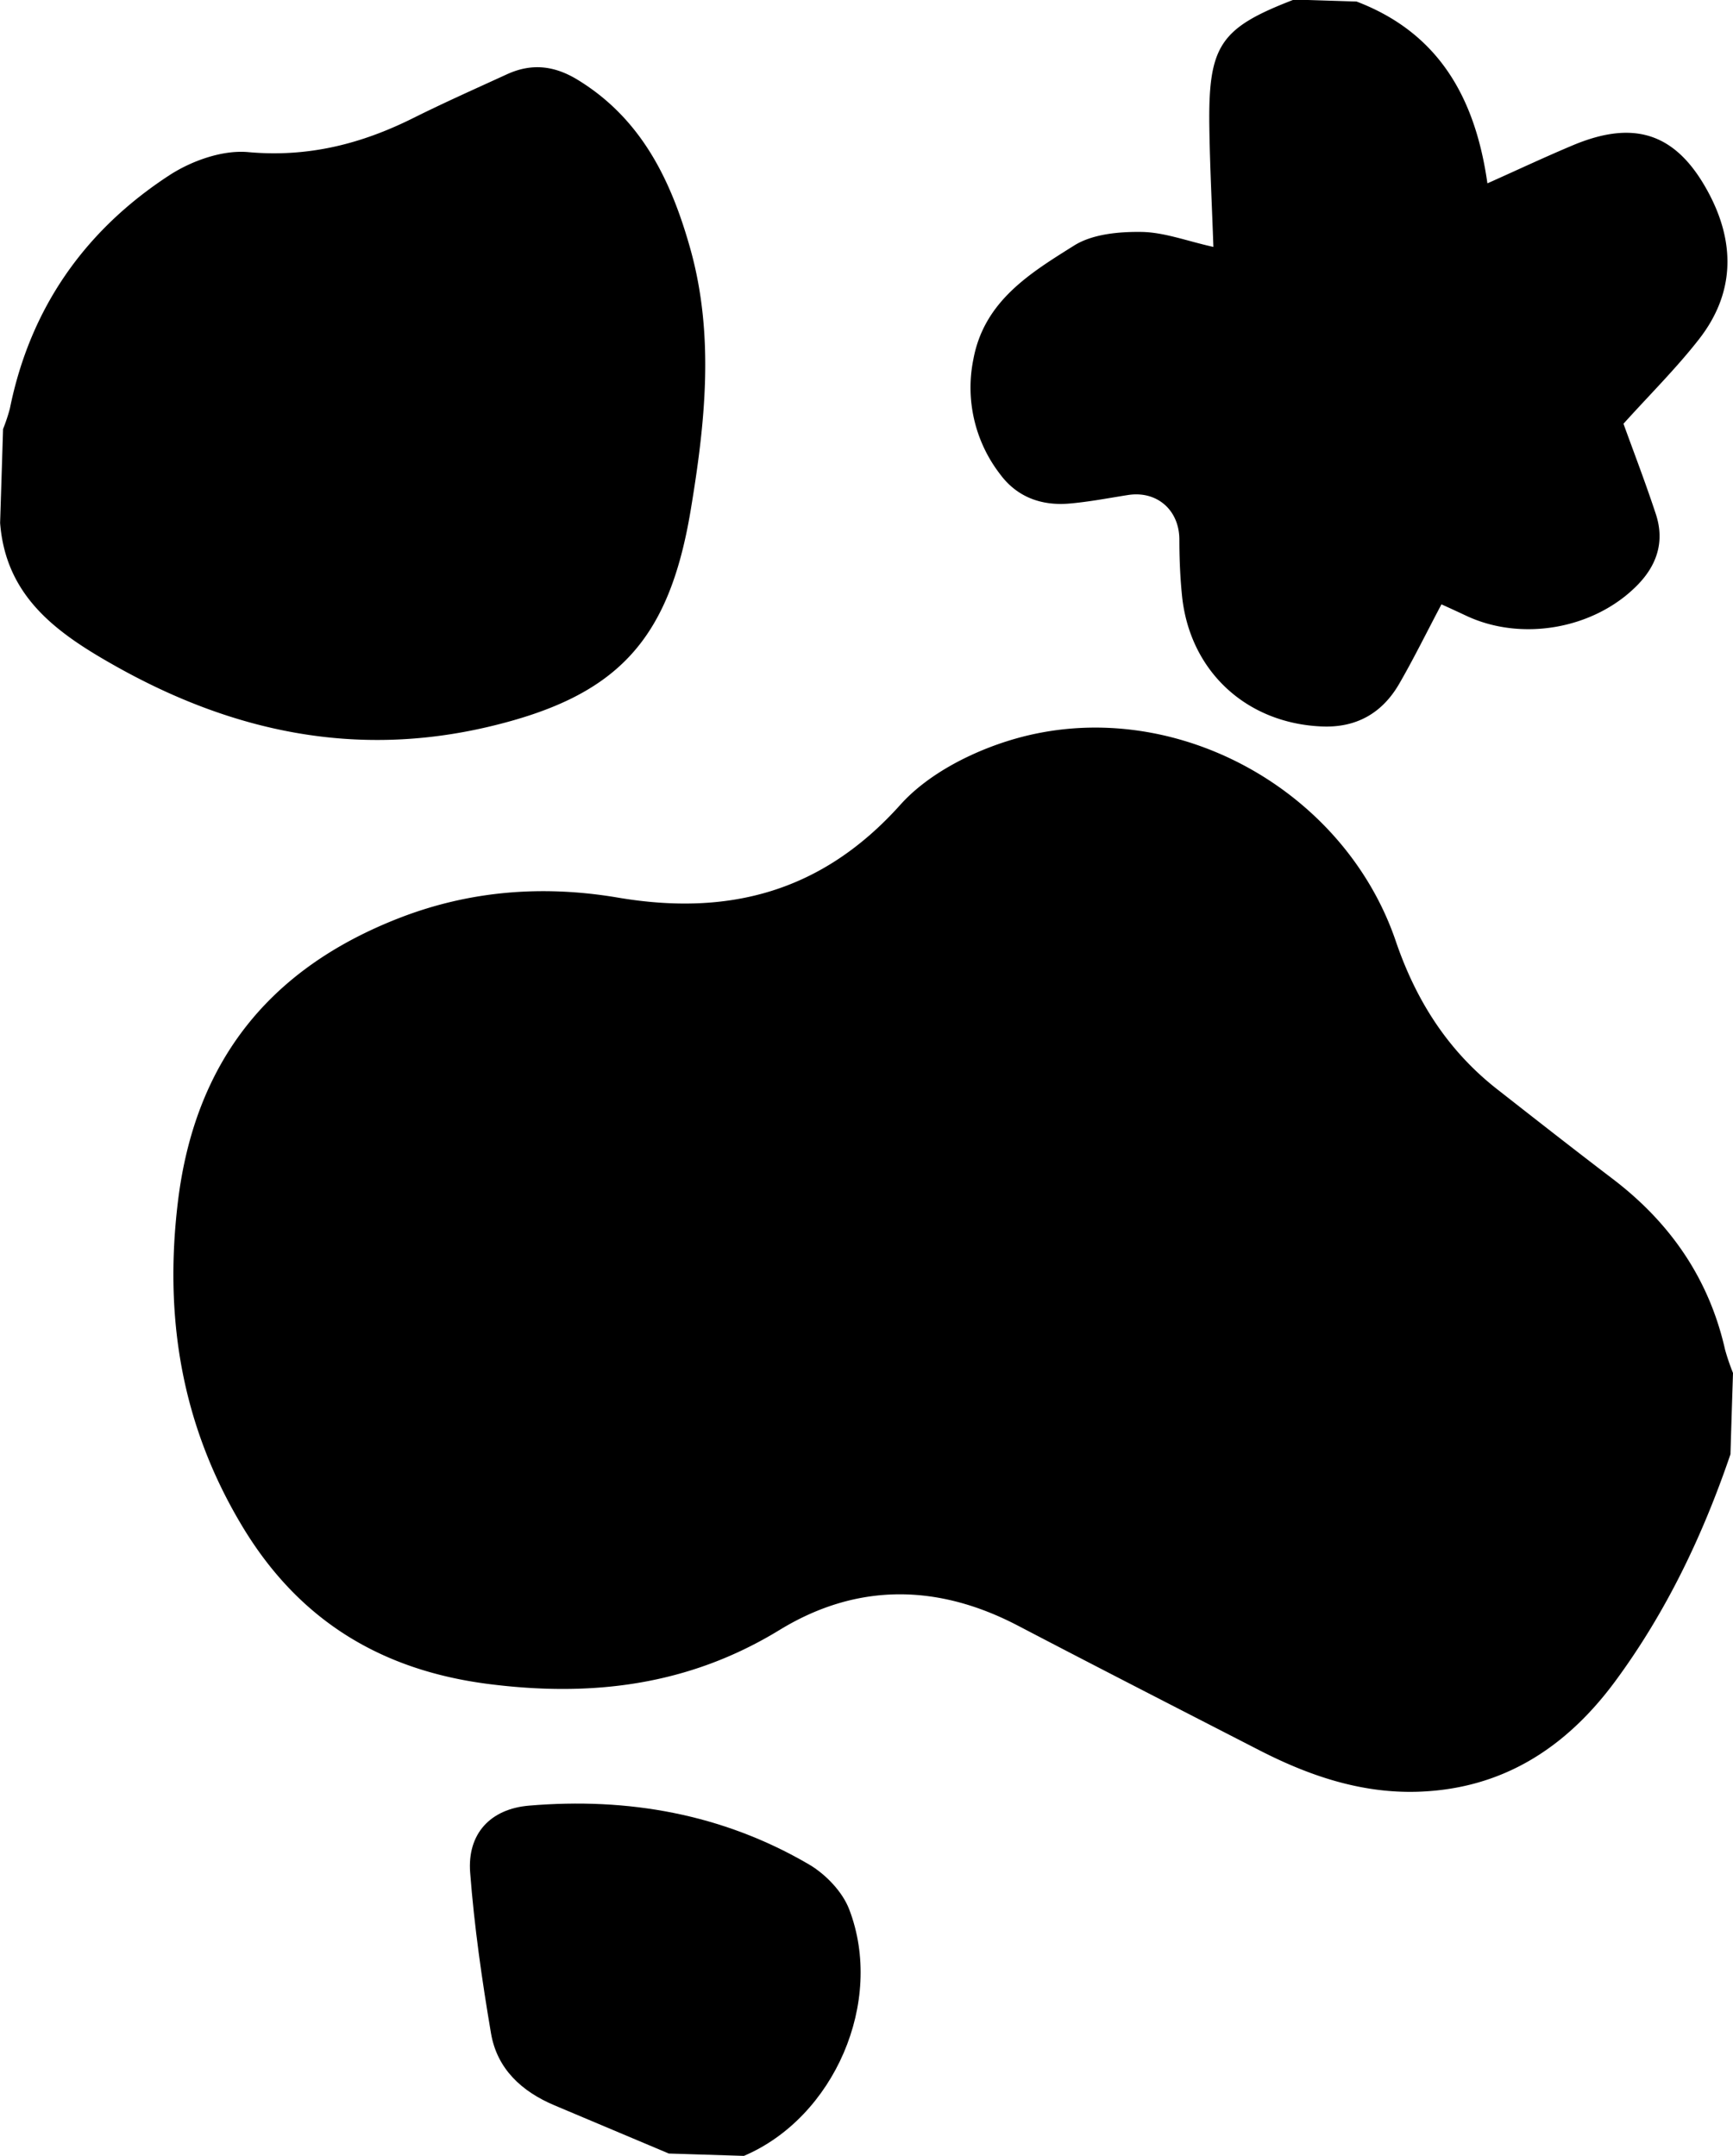 <svg id="Calque_1" data-name="Calque 1" xmlns="http://www.w3.org/2000/svg" viewBox="0 0 462.7 575.57"><path d="M420.5,597.9c20.61-12.6,42.15-12.38,63.62-1.16s43,22.24,64.49,33.28c13.28,6.81,27.18,11.55,42.34,11.07,22.58-.73,39.55-11.74,52.65-29.48C657.24,593.12,667,572.67,674.38,551q.33-10.86.68-21.71a60.18,60.18,0,0,1-2.11-6.19c-4.28-19-14.7-34-30.11-45.7-10.4-7.92-20.71-16-31-24.06C598.75,443,590.34,429.64,585,413.93c-14-41-60.09-65.93-101.77-53.91-11,3.18-23,9.22-30.48,17.57-20.88,23.3-45.82,29.8-75.41,24.79-19.84-3.36-39.38-1.92-58.3,5.42-34.82,13.52-54.68,38.41-59.19,75.87-3.68,30.61.91,59.12,16.8,85.88,15,25.35,36.92,39,66,42.76C370.27,615.86,396.17,612.78,420.5,597.9Z" transform="translate(-212.36 -162.74)"/><path d="M342.68,356.8C377,348.73,390.92,334,396.76,299c3.86-23.17,6.38-46.44,0-69.52-5.08-18.26-12.94-34.88-30.11-45.4-6.31-3.87-12.37-4.51-18.93-1.51-8.33,3.82-16.72,7.55-24.93,11.64-14,7-28.22,10.59-44.21,9.14-6.81-.61-15.05,2.31-21,6.18C235,224.25,220.42,245,215,271.8a47.53,47.53,0,0,1-1.82,5.48q-.39,12.54-.79,25.06c1.52,19.79,15.24,29.47,30.77,38.2C274.42,358.13,307.22,365.12,342.68,356.8Z" transform="translate(-212.36 -162.74)"/><path d="M479.44,289.42c4.5,6.05,11,8.39,18.4,7.76,5.25-.45,10.46-1.46,15.68-2.28,7.73-1.21,13.66,4,13.72,11.78,0,5,.2,10,.7,15,2,20.07,17,34.09,37.18,35,9.27.44,16.23-3.47,20.8-11.35,3.88-6.7,7.3-13.69,11.3-21.24,2.24,1,4.39,2,6.53,3,14.77,7,34.12,3.63,45.65-8,5.38-5.41,7.46-11.77,5.07-19.07-2.85-8.65-6.13-17.16-8.65-24.15,7.07-7.85,14.12-14.82,20.17-22.58,9.57-12.26,9.72-25.69,2.51-39.14-8.45-15.76-19.6-19.58-36.16-12.64-7.65,3.21-15.16,6.75-22.85,10.18-3.2-22.63-12.83-40.11-34.93-48.54l-16.7-.53c-19.8,7.62-22.93,12.22-22.61,34.14.15,10.25.68,20.49,1.08,31.9-7.08-1.57-13.14-3.92-19.23-4s-13.13.58-18,3.66c-11.67,7.32-23.94,14.77-26.84,30.26A37.83,37.83,0,0,0,479.44,289.42Z" transform="translate(-212.36 -162.74)"/><path d="M360.37,724.8l30.56,12.88,20.05.63c24.06-10.23,37.61-41.14,28.1-65.85-1.82-4.73-6.32-9.39-10.79-12C405.23,647,380,642.57,353.61,644.8c-10.31.87-16.52,7.49-15.72,17.89,1.1,14.37,3.15,28.7,5.57,42.92C345.07,715.08,351.65,721.12,360.37,724.8Z" transform="translate(-212.36 -162.74)"/></svg>